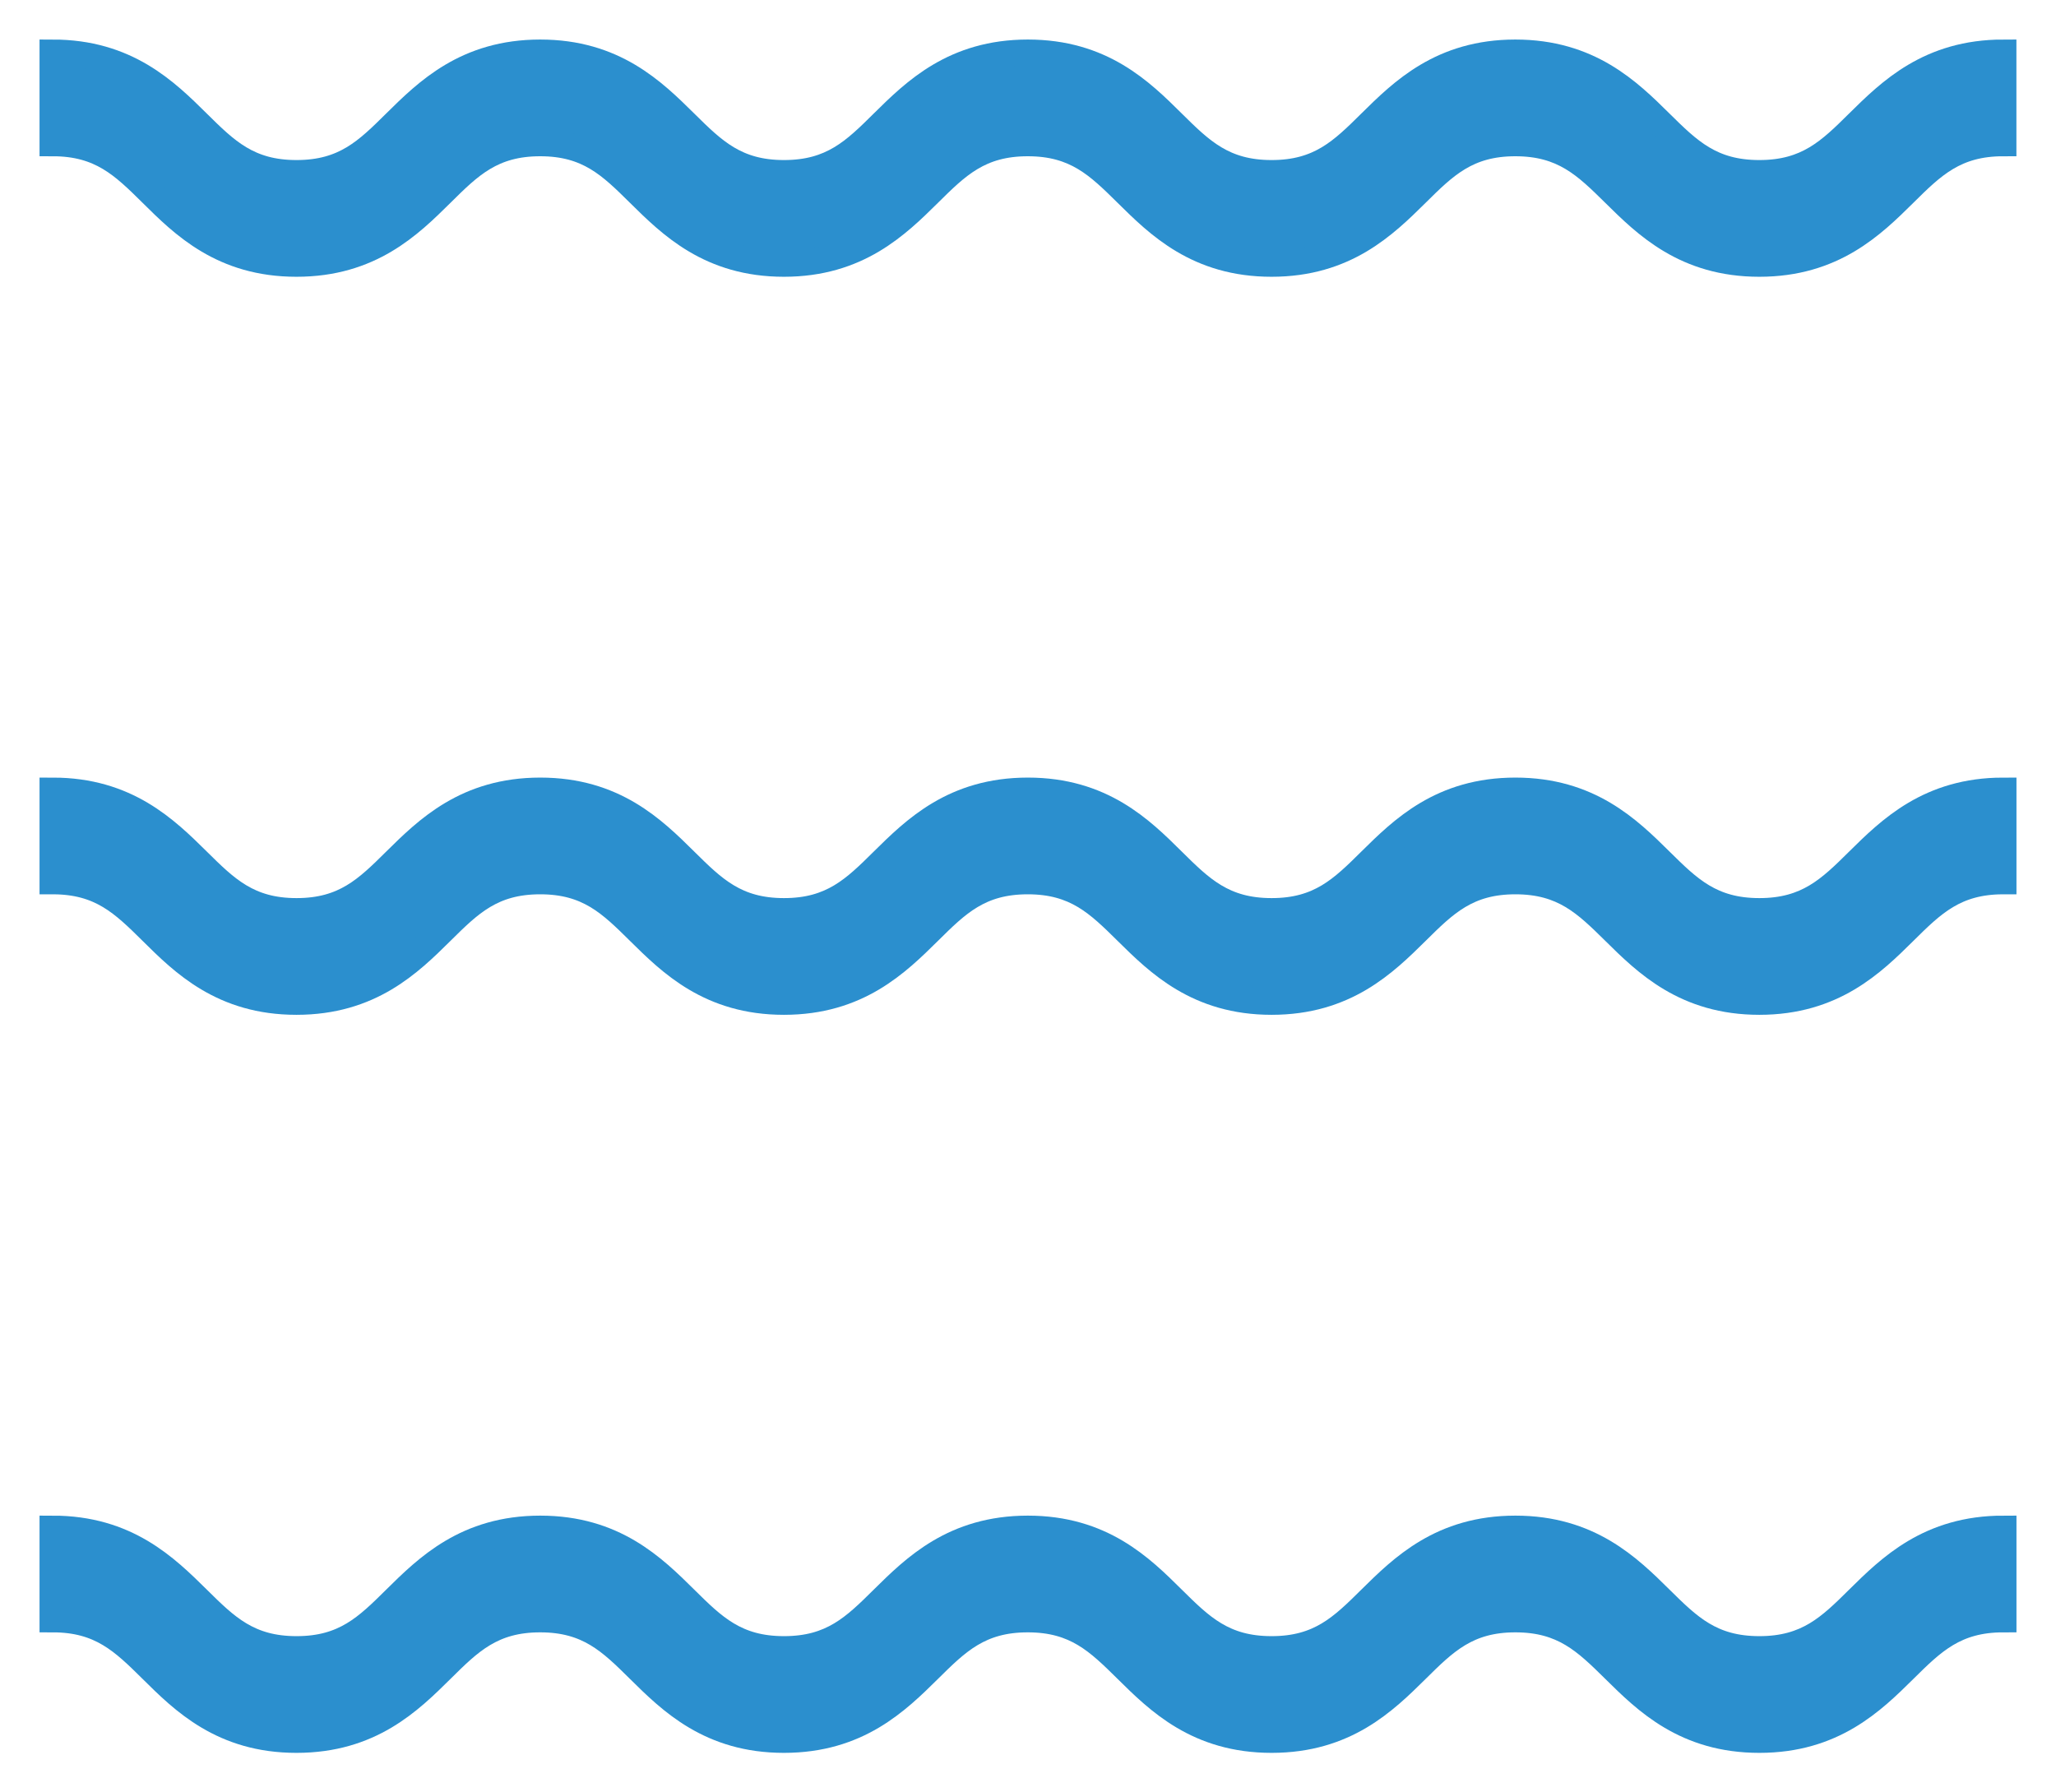 <svg xmlns="http://www.w3.org/2000/svg" width="39" height="34" viewBox="0 0 39 34">
    <g fill="#2B8FCE" fill-rule="nonzero" stroke="#2B8FCE" stroke-width=".5">
        <path d="M5.624 5c1.4 0 2.146-.738 2.745-1.33.54-.535.965-.956 1.878-.956.912 0 1.338.421 1.878.955C12.725 4.262 13.47 5 14.87 5c1.4 0 2.146-.738 2.746-1.33.54-.535.966-.956 1.88-.956.913 0 1.339.422 1.879.955C21.975 4.262 22.72 5 24.12 5s2.146-.738 2.746-1.33c.54-.535.966-.956 1.878-.956.914 0 1.34.422 1.881.955.6.593 1.347 1.331 2.747 1.331s2.147-.738 2.746-1.33c.54-.535.968-.956 1.881-.956V1c-1.4 0-2.147.738-2.747 1.33-.54.535-.967.956-1.88.956-.914 0-1.34-.422-1.88-.955C30.892 1.738 30.144 1 28.744 1 27.346 1 26.6 1.738 26 2.33c-.54.535-.966.956-1.879.956s-1.34-.421-1.88-.955C21.643 1.738 20.897 1 19.497 1c-1.4 0-2.146.738-2.746 1.33-.54.535-.966.956-1.88.956-.912 0-1.338-.421-1.878-.955C12.392 1.738 11.647 1 10.247 1c-1.399 0-2.145.738-2.745 1.33-.54.535-.965.956-1.878.956-.912 0-1.338-.421-1.878-.955C3.146 1.738 2.4 1 1 1v1.714c.913 0 1.34.421 1.88.955C3.478 4.262 4.224 5 5.623 5zM5.624 19c1.4 0 2.146-.738 2.745-1.33.54-.535.965-.956 1.878-.956.912 0 1.338.421 1.878.955.6.593 1.346 1.331 2.745 1.331 1.4 0 2.146-.738 2.746-1.33.54-.535.966-.956 1.88-.956.913 0 1.339.422 1.879.955.6.593 1.346 1.331 2.746 1.331s2.146-.738 2.746-1.33c.54-.535.966-.956 1.878-.956.914 0 1.34.422 1.881.955.6.593 1.347 1.331 2.747 1.331s2.147-.738 2.746-1.33c.54-.535.968-.956 1.881-.956V15c-1.4 0-2.147.738-2.747 1.33-.54.535-.967.956-1.88.956-.914 0-1.34-.422-1.88-.955-.6-.593-1.348-1.331-2.748-1.331-1.399 0-2.145.738-2.745 1.33-.54.535-.966.956-1.879.956s-1.34-.421-1.88-.955C21.643 15.738 20.897 15 19.497 15c-1.4 0-2.146.738-2.746 1.33-.54.535-.966.956-1.88.956-.912 0-1.338-.421-1.878-.955-.6-.593-1.345-1.331-2.745-1.331-1.399 0-2.145.738-2.745 1.33-.54.535-.965.956-1.878.956-.912 0-1.338-.421-1.878-.955C3.146 15.738 2.4 15 1 15v1.714c.913 0 1.34.421 1.88.955C3.478 18.262 4.224 19 5.623 19zM5.624 33c1.4 0 2.146-.738 2.745-1.33.54-.535.965-.956 1.878-.956.912 0 1.338.421 1.878.955.6.593 1.346 1.331 2.745 1.331 1.4 0 2.146-.738 2.746-1.33.54-.535.966-.956 1.88-.956.913 0 1.339.422 1.879.955.6.593 1.346 1.331 2.746 1.331s2.146-.738 2.746-1.33c.54-.535.966-.956 1.878-.956.914 0 1.34.422 1.881.955.6.593 1.347 1.331 2.747 1.331s2.147-.738 2.746-1.33c.54-.535.968-.956 1.881-.956V29c-1.4 0-2.147.738-2.747 1.33-.54.535-.967.956-1.88.956-.914 0-1.34-.422-1.88-.955-.6-.593-1.348-1.331-2.748-1.331-1.399 0-2.145.738-2.745 1.33-.54.535-.966.956-1.879.956s-1.34-.421-1.88-.955C21.643 29.738 20.897 29 19.497 29c-1.4 0-2.146.738-2.746 1.33-.54.535-.966.956-1.88.956-.912 0-1.338-.421-1.878-.955-.6-.593-1.345-1.331-2.745-1.331-1.399 0-2.145.738-2.745 1.33-.54.535-.965.956-1.878.956-.912 0-1.338-.421-1.878-.955C3.146 29.738 2.4 29 1 29v1.714c.913 0 1.34.421 1.88.955C3.478 32.262 4.224 33 5.623 33z"/>
    </g>
</svg>
